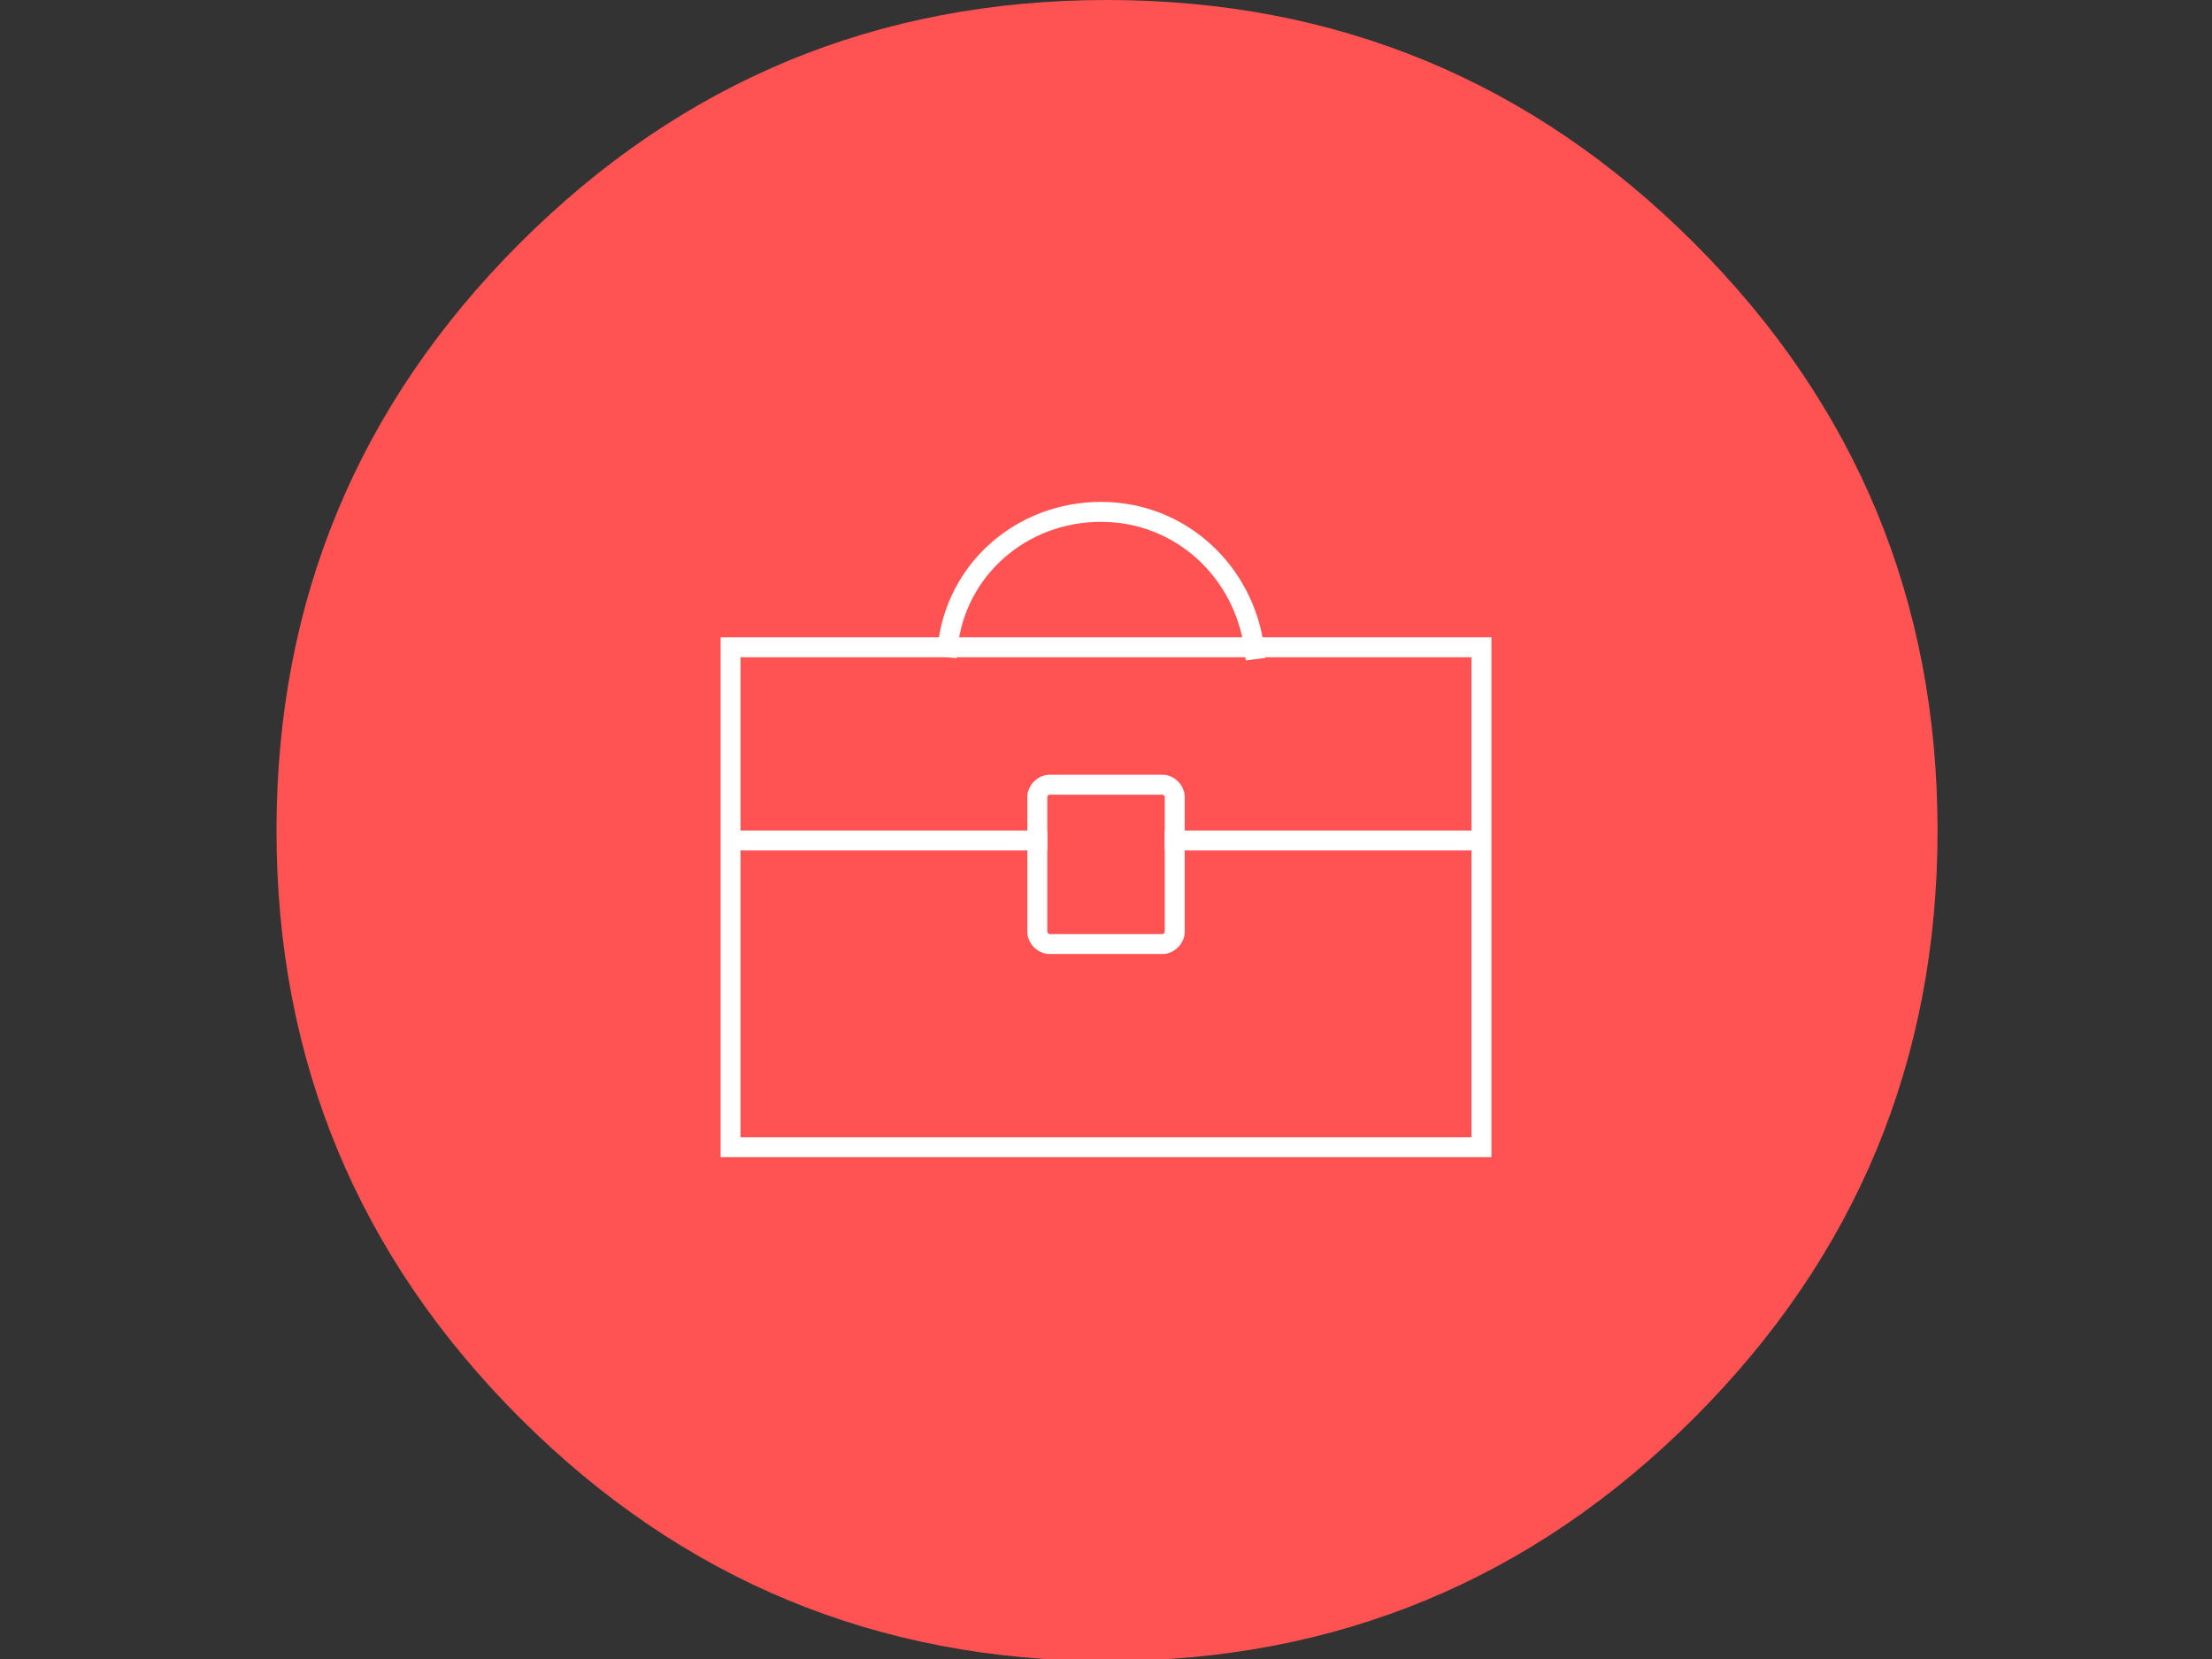 <?xml version="1.0" standalone="no"?>
<!DOCTYPE svg PUBLIC "-//W3C//DTD SVG 1.0//EN" "http://www.w3.org/TR/2001/REC-SVG-20010904/DTD/svg10.dtd">
<svg xmlns="http://www.w3.org/2000/svg" xmlns:xlink="http://www.w3.org/1999/xlink" id="body_1" width="1024" height="768">

<rect width="100%" height="100%" fill="#333333" stroke="none"/>

<g transform="matrix(9.22 0 0 9.22 128 -0)">
    <path d="M83.4 41.7C 83.4 30.185 79.329 20.356 71.186 12.214C 63.044 4.071 53.215 0 41.7 0C 30.185 0 20.356 4.071 12.214 12.214C 4.071 20.356 0 30.185 0 41.7C 0 53.215 4.071 63.044 12.214 71.186C 20.356 79.329 30.185 83.4 41.7 83.4C 53.215 83.4 63.044 79.329 71.186 71.186C 79.329 63.044 83.4 53.215 83.4 41.7" stroke="none" fill="#FF5353" fill-rule="nonzero" />
	<g>
        <path d="M22.8 32.5L60.5 32.5L60.5 57.6L22.8 57.6z" stroke="#FFFFFF" stroke-width="1" stroke-linecap="square" fill="none" />
        <path d="M33.7 32.5C 34.1 28.6 37.4 25.7 41.4 25.7C 45.4 25.7 48.6 28.7 49.1 32.6" stroke="#FFFFFF" stroke-width="1" stroke-linecap="square" fill="none" />
        <path d="M45.1 42.2L60.2 42.2" stroke="#FFFFFF" stroke-width="1" stroke-linecap="square" fill="none" />
        <path d="M23.2 42.2L38.2 42.2" stroke="#FFFFFF" stroke-width="1" stroke-linecap="square" fill="none" />
        <path d="M45.1 46.8C 45.1 47.1 44.8 47.4 44.5 47.4L44.5 47.4L38.8 47.4C 38.5 47.4 38.2 47.1 38.2 46.8L38.2 46.8L38.2 40C 38.2 39.7 38.5 39.4 38.8 39.4L38.8 39.4L44.5 39.4C 44.8 39.4 45.1 39.7 45.1 40L45.1 40L45.1 46.8z" stroke="#FFFFFF" stroke-width="1" stroke-linecap="square" fill="none" />
	</g>
</g>
</svg>